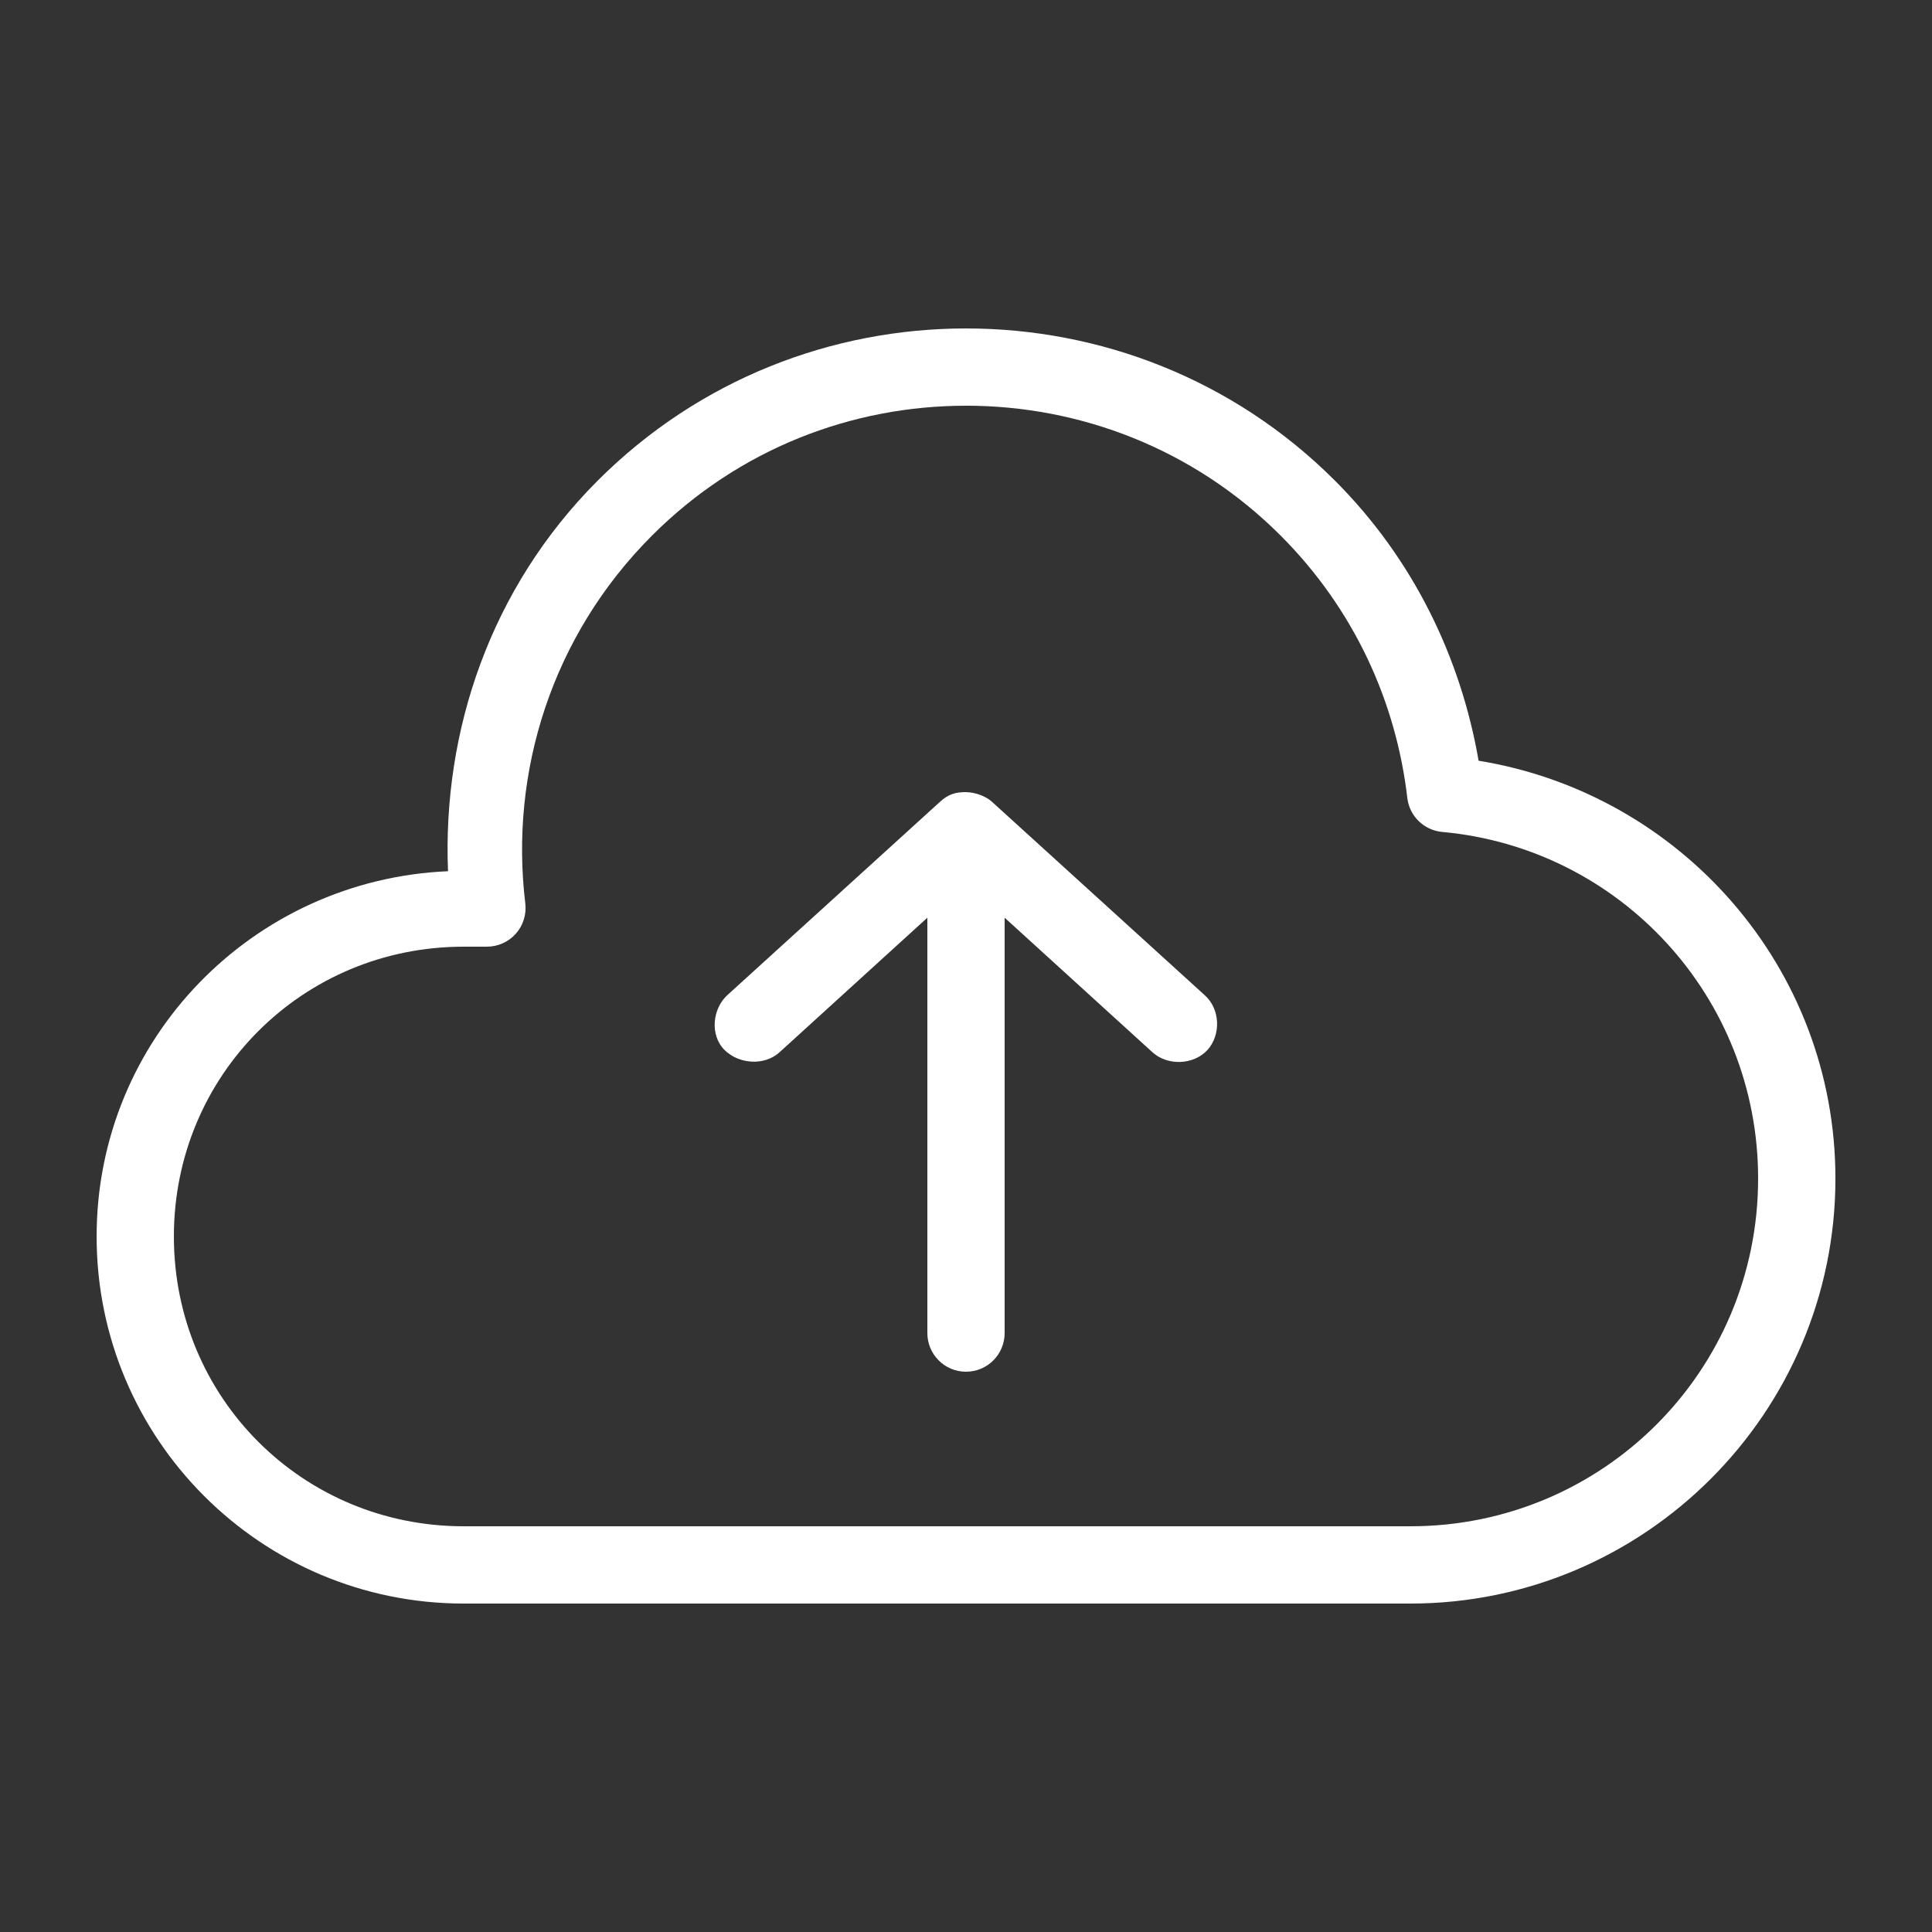 <?xml version="1.0" encoding="UTF-8"?>
<svg fill="#ffffff" width="100pt" height="100pt" version="1.1" viewBox="0 0 100 100" xmlns="http://www.w3.org/2000/svg">
 <rect x="0" y="0" width="100" height="100" fill="#333333" stroke="none"/>
 <path d="m50 17c6.906 0 13.828 2.609 19.094 7.875 4.086 4.086 6.519 9.199 7.438 14.5 10.457 1.699 18.469 10.707 18.469 21.625 0 12.125-9.875 22-22 22h-49c-10.492 0-19-8.508-19-19 0-10.215 8.082-18.473 18.188-18.906-0.293-7.277 2.207-14.676 7.75-20.219 5.262-5.262 12.156-7.875 19.062-7.875zm0 4c-5.891 0-11.75 2.219-16.25 6.719-5.203 5.203-7.375 12.266-6.562 19.031 0.07 0.57-0.105 1.148-0.488 1.578-0.383 0.43-0.934 0.676-1.512 0.672h-1.188c-8.344 0-15 6.656-15 15s6.656 15 15 15h49c9.965 0 18-8.035 18-18 0-9.41-7.168-17.105-16.344-17.938-0.941-0.082-1.699-0.812-1.812-1.75-0.578-4.969-2.742-9.773-6.562-13.594-4.496-4.496-10.391-6.719-16.281-6.719zm0 20c0.535 0.012 1.059 0.238 1.344 0.5l11 10c0.82 0.715 0.863 2.062 0.156 2.844s-2.066 0.832-2.844 0.125l-7.656-6.969v21.5c0 1.105-0.895 2-2 2s-2-0.895-2-2v-21.5l-7.656 6.969c-0.777 0.707-2.102 0.617-2.844-0.125-0.77-0.77-0.625-2.141 0.156-2.844l11-10c0.441-0.402 0.812-0.5 1.344-0.5z"/>
</svg>
